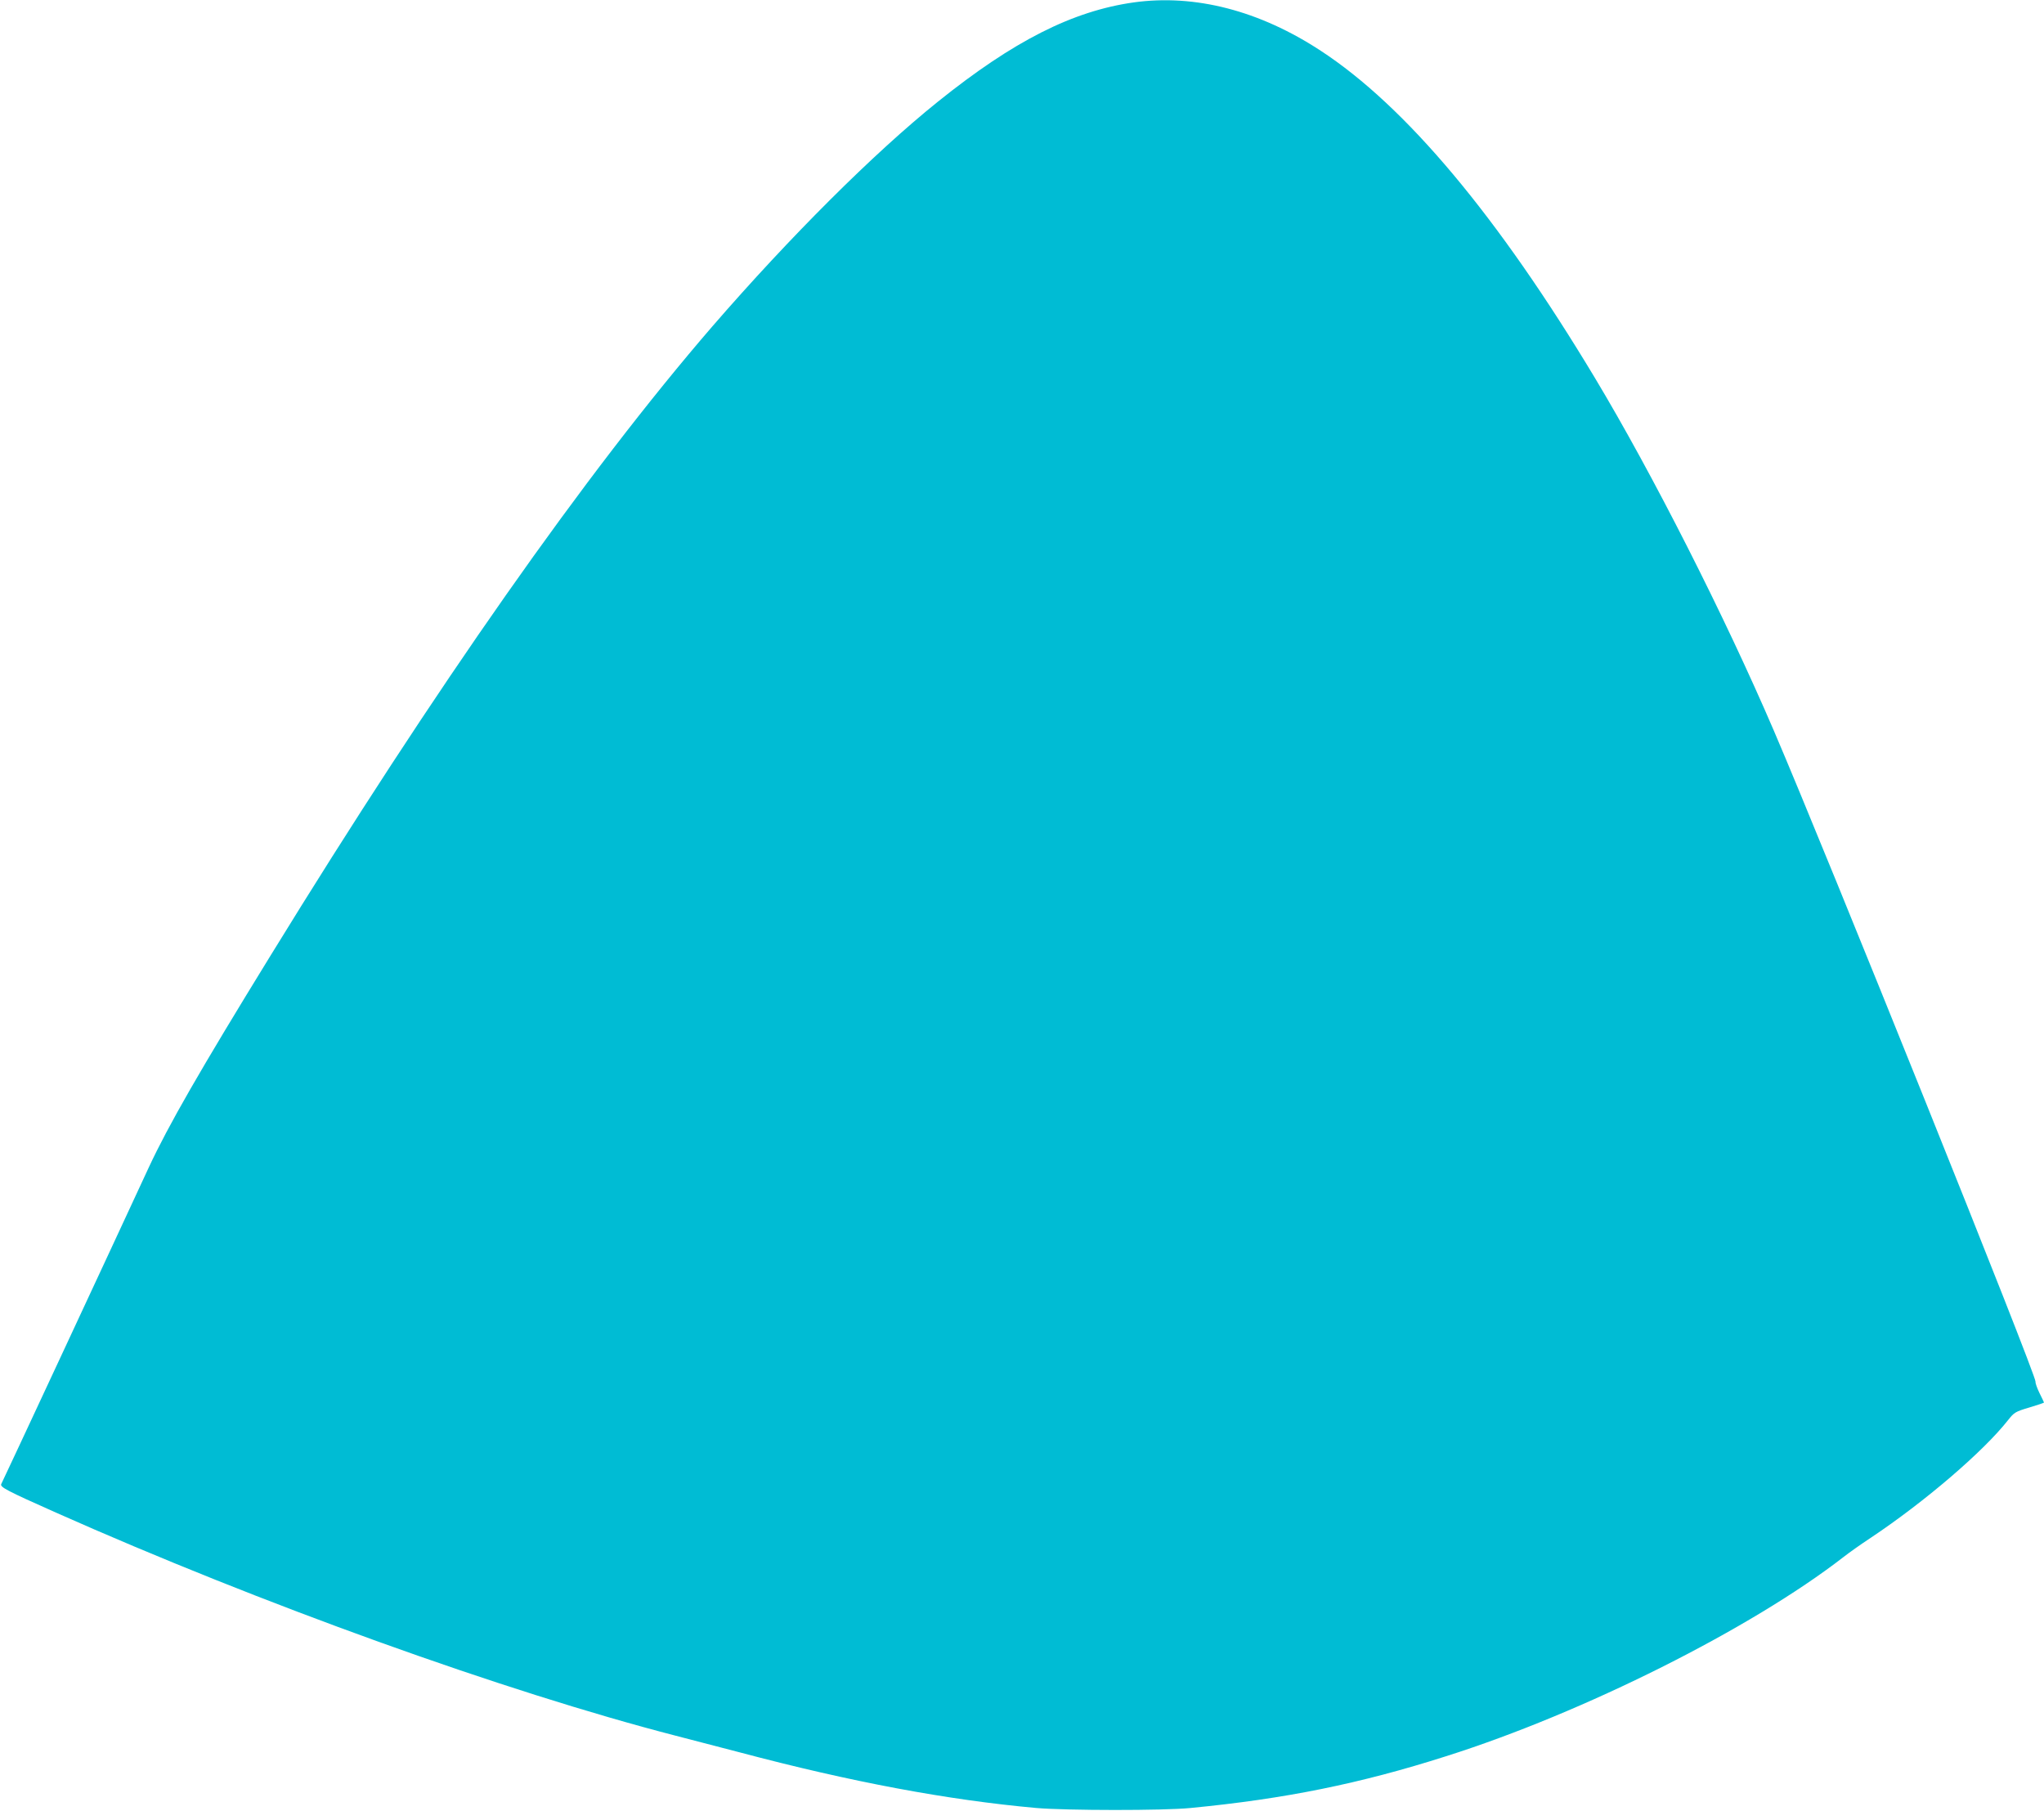 <?xml version="1.0" standalone="no"?>
<!DOCTYPE svg PUBLIC "-//W3C//DTD SVG 20010904//EN"
 "http://www.w3.org/TR/2001/REC-SVG-20010904/DTD/svg10.dtd">
<svg version="1.0" xmlns="http://www.w3.org/2000/svg"
 width="1280pt" height="1134pt" viewBox="0 0 1280 1134"
 preserveAspectRatio="xMidYMid meet">
<g transform="translate(0,1134) scale(0.1,-0.1)"
fill="#00bcd4" stroke="none">
<path d="M7100 11325 c-383 -54 -753 -241 -1227 -622 -401 -322 -927 -847
-1413 -1408 -791 -916 -1728 -2250 -2767 -3941 -441 -717 -639 -1062 -761
-1324 -236 -510 -915 -1967 -924 -1983 -10 -19 34 -42 342 -179 1281 -570
2815 -1122 3880 -1397 85 -22 265 -69 400 -104 700 -186 1305 -299 1860 -349
189 -16 793 -17 965 0 591 57 1061 152 1600 324 863 273 1912 800 2490 1248
33 26 109 80 170 120 339 226 706 541 860 737 38 48 45 53 133 79 50 15 92 29
92 31 0 2 -13 29 -29 61 -15 31 -26 63 -24 69 10 28 -1308 3307 -1639 4078
-310 722 -762 1612 -1120 2208 -609 1014 -1185 1701 -1717 2049 -384 252 -788
356 -1171 303z"/>
</g>
</svg>
